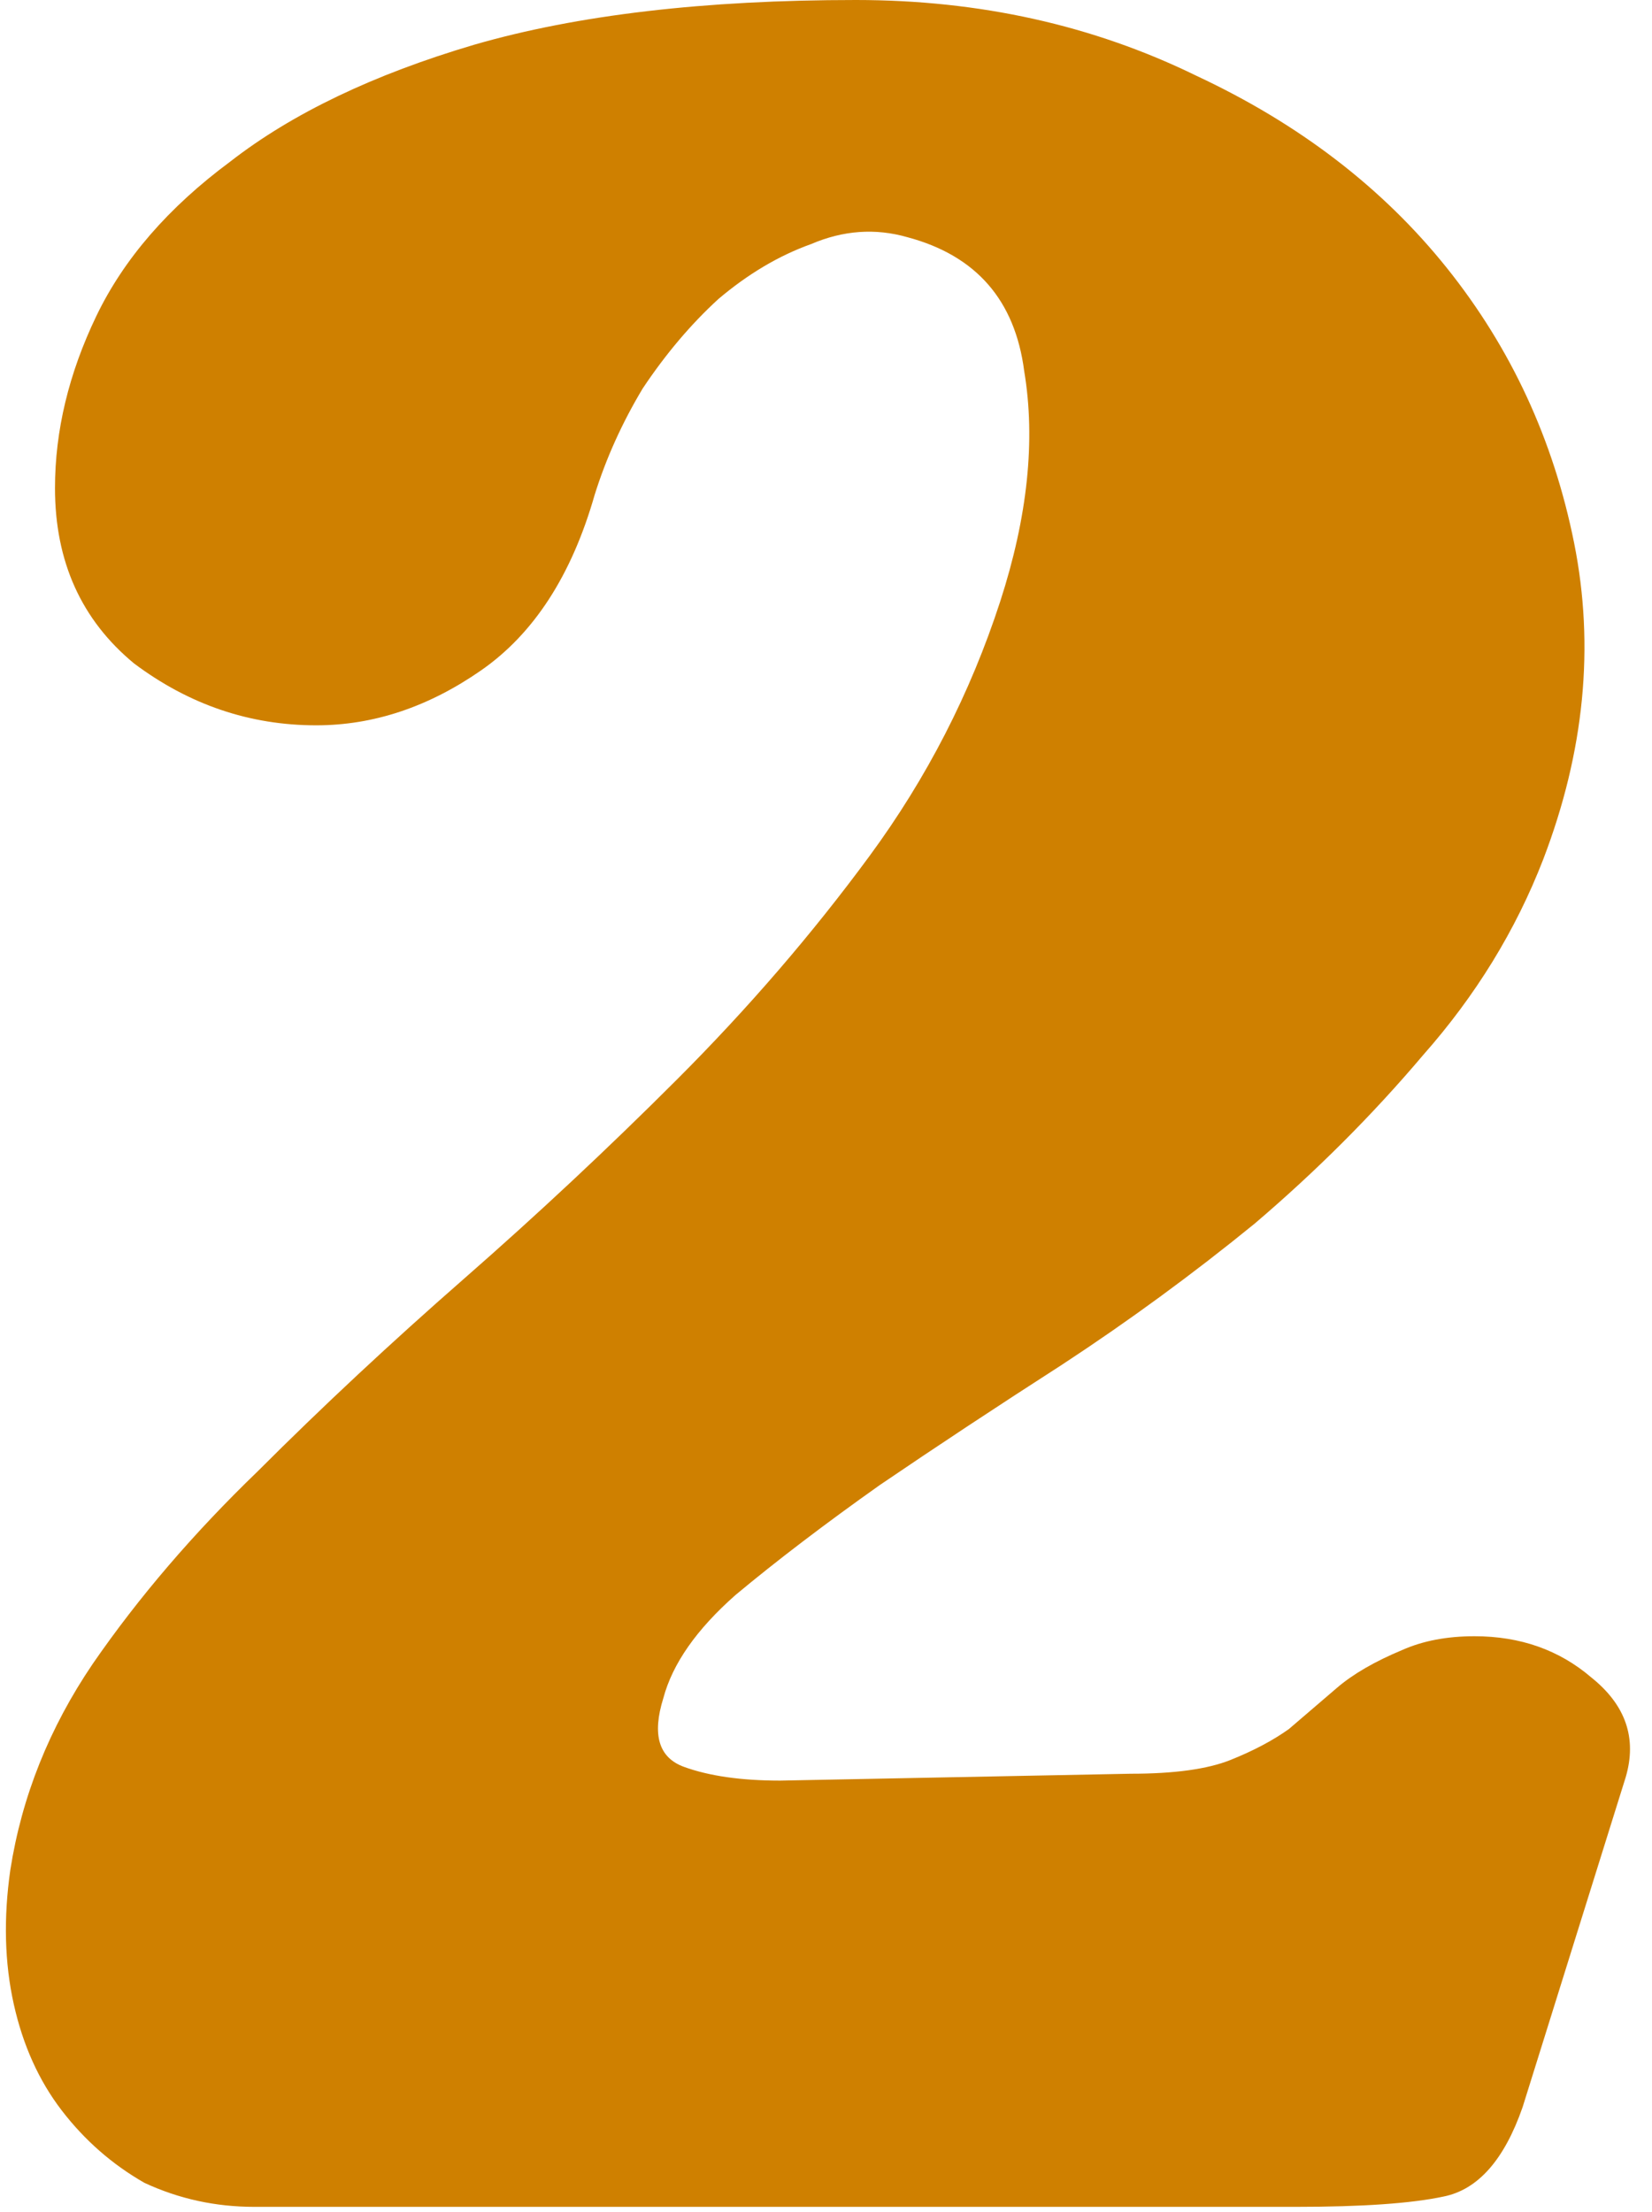 <svg width="118" height="158" viewBox="0 0 118 158" fill="none" xmlns="http://www.w3.org/2000/svg">
<path d="M47.382 121.277C46.563 123.896 47.054 125.532 48.855 126.187C50.655 126.842 52.946 127.169 55.729 127.169L80.77 126.678C83.879 126.678 86.252 126.351 87.889 125.696C89.526 125.041 90.917 124.305 92.063 123.487C93.208 122.505 94.354 121.523 95.5 120.541C96.645 119.559 98.2 118.658 100.164 117.84C101.637 117.185 103.356 116.858 105.32 116.858C108.593 116.858 111.375 117.84 113.667 119.804C116.122 121.768 116.94 124.141 116.122 126.924L108.757 150.492C107.447 154.256 105.565 156.384 103.11 156.875C100.819 157.366 97.3 157.611 92.554 157.611H18.167C15.385 157.611 12.766 157.038 10.311 155.893C8.02 154.583 6.056 152.865 4.419 150.737C2.782 148.609 1.637 146.073 0.982 143.127C0.327 140.181 0.246 136.989 0.737 133.552C1.555 128.315 3.519 123.405 6.629 118.822C9.902 114.076 13.83 109.493 18.413 105.074C22.995 100.491 27.905 95.909 33.143 91.326C38.38 86.743 43.454 81.997 48.364 77.087C53.437 72.013 58.02 66.694 62.112 61.13C66.203 55.565 69.313 49.509 71.441 42.963C73.405 36.907 73.978 31.424 73.159 26.514C72.504 21.44 69.722 18.249 64.812 16.94C62.521 16.285 60.23 16.449 57.938 17.431C55.647 18.249 53.437 19.558 51.31 21.359C49.346 23.159 47.545 25.287 45.909 27.742C44.436 30.197 43.29 32.733 42.472 35.352C40.835 41.08 38.135 45.254 34.37 47.873C30.606 50.491 26.678 51.801 22.586 51.801C17.84 51.801 13.503 50.328 9.575 47.382C5.81 44.272 3.928 40.098 3.928 34.861C3.928 30.769 4.91 26.678 6.874 22.586C8.838 18.494 12.03 14.812 16.449 11.539C20.868 8.102 26.678 5.319 33.879 3.192C41.244 1.064 50.328 7.91848e-05 61.13 7.91848e-05C69.968 7.91848e-05 78.069 1.8 85.434 5.401C92.799 8.838 98.773 13.421 103.356 19.149C107.938 24.877 110.966 31.424 112.439 38.789C113.912 46.154 113.176 53.683 110.23 61.375C108.266 66.449 105.401 71.113 101.637 75.369C98.037 79.624 94.027 83.634 89.608 87.398C85.189 90.999 80.606 94.354 75.86 97.464C71.277 100.41 66.94 103.274 62.848 106.056C58.92 108.838 55.483 111.457 52.537 113.912C49.755 116.367 48.036 118.822 47.382 121.277Z" fill="#CF8000"/>
</svg>
